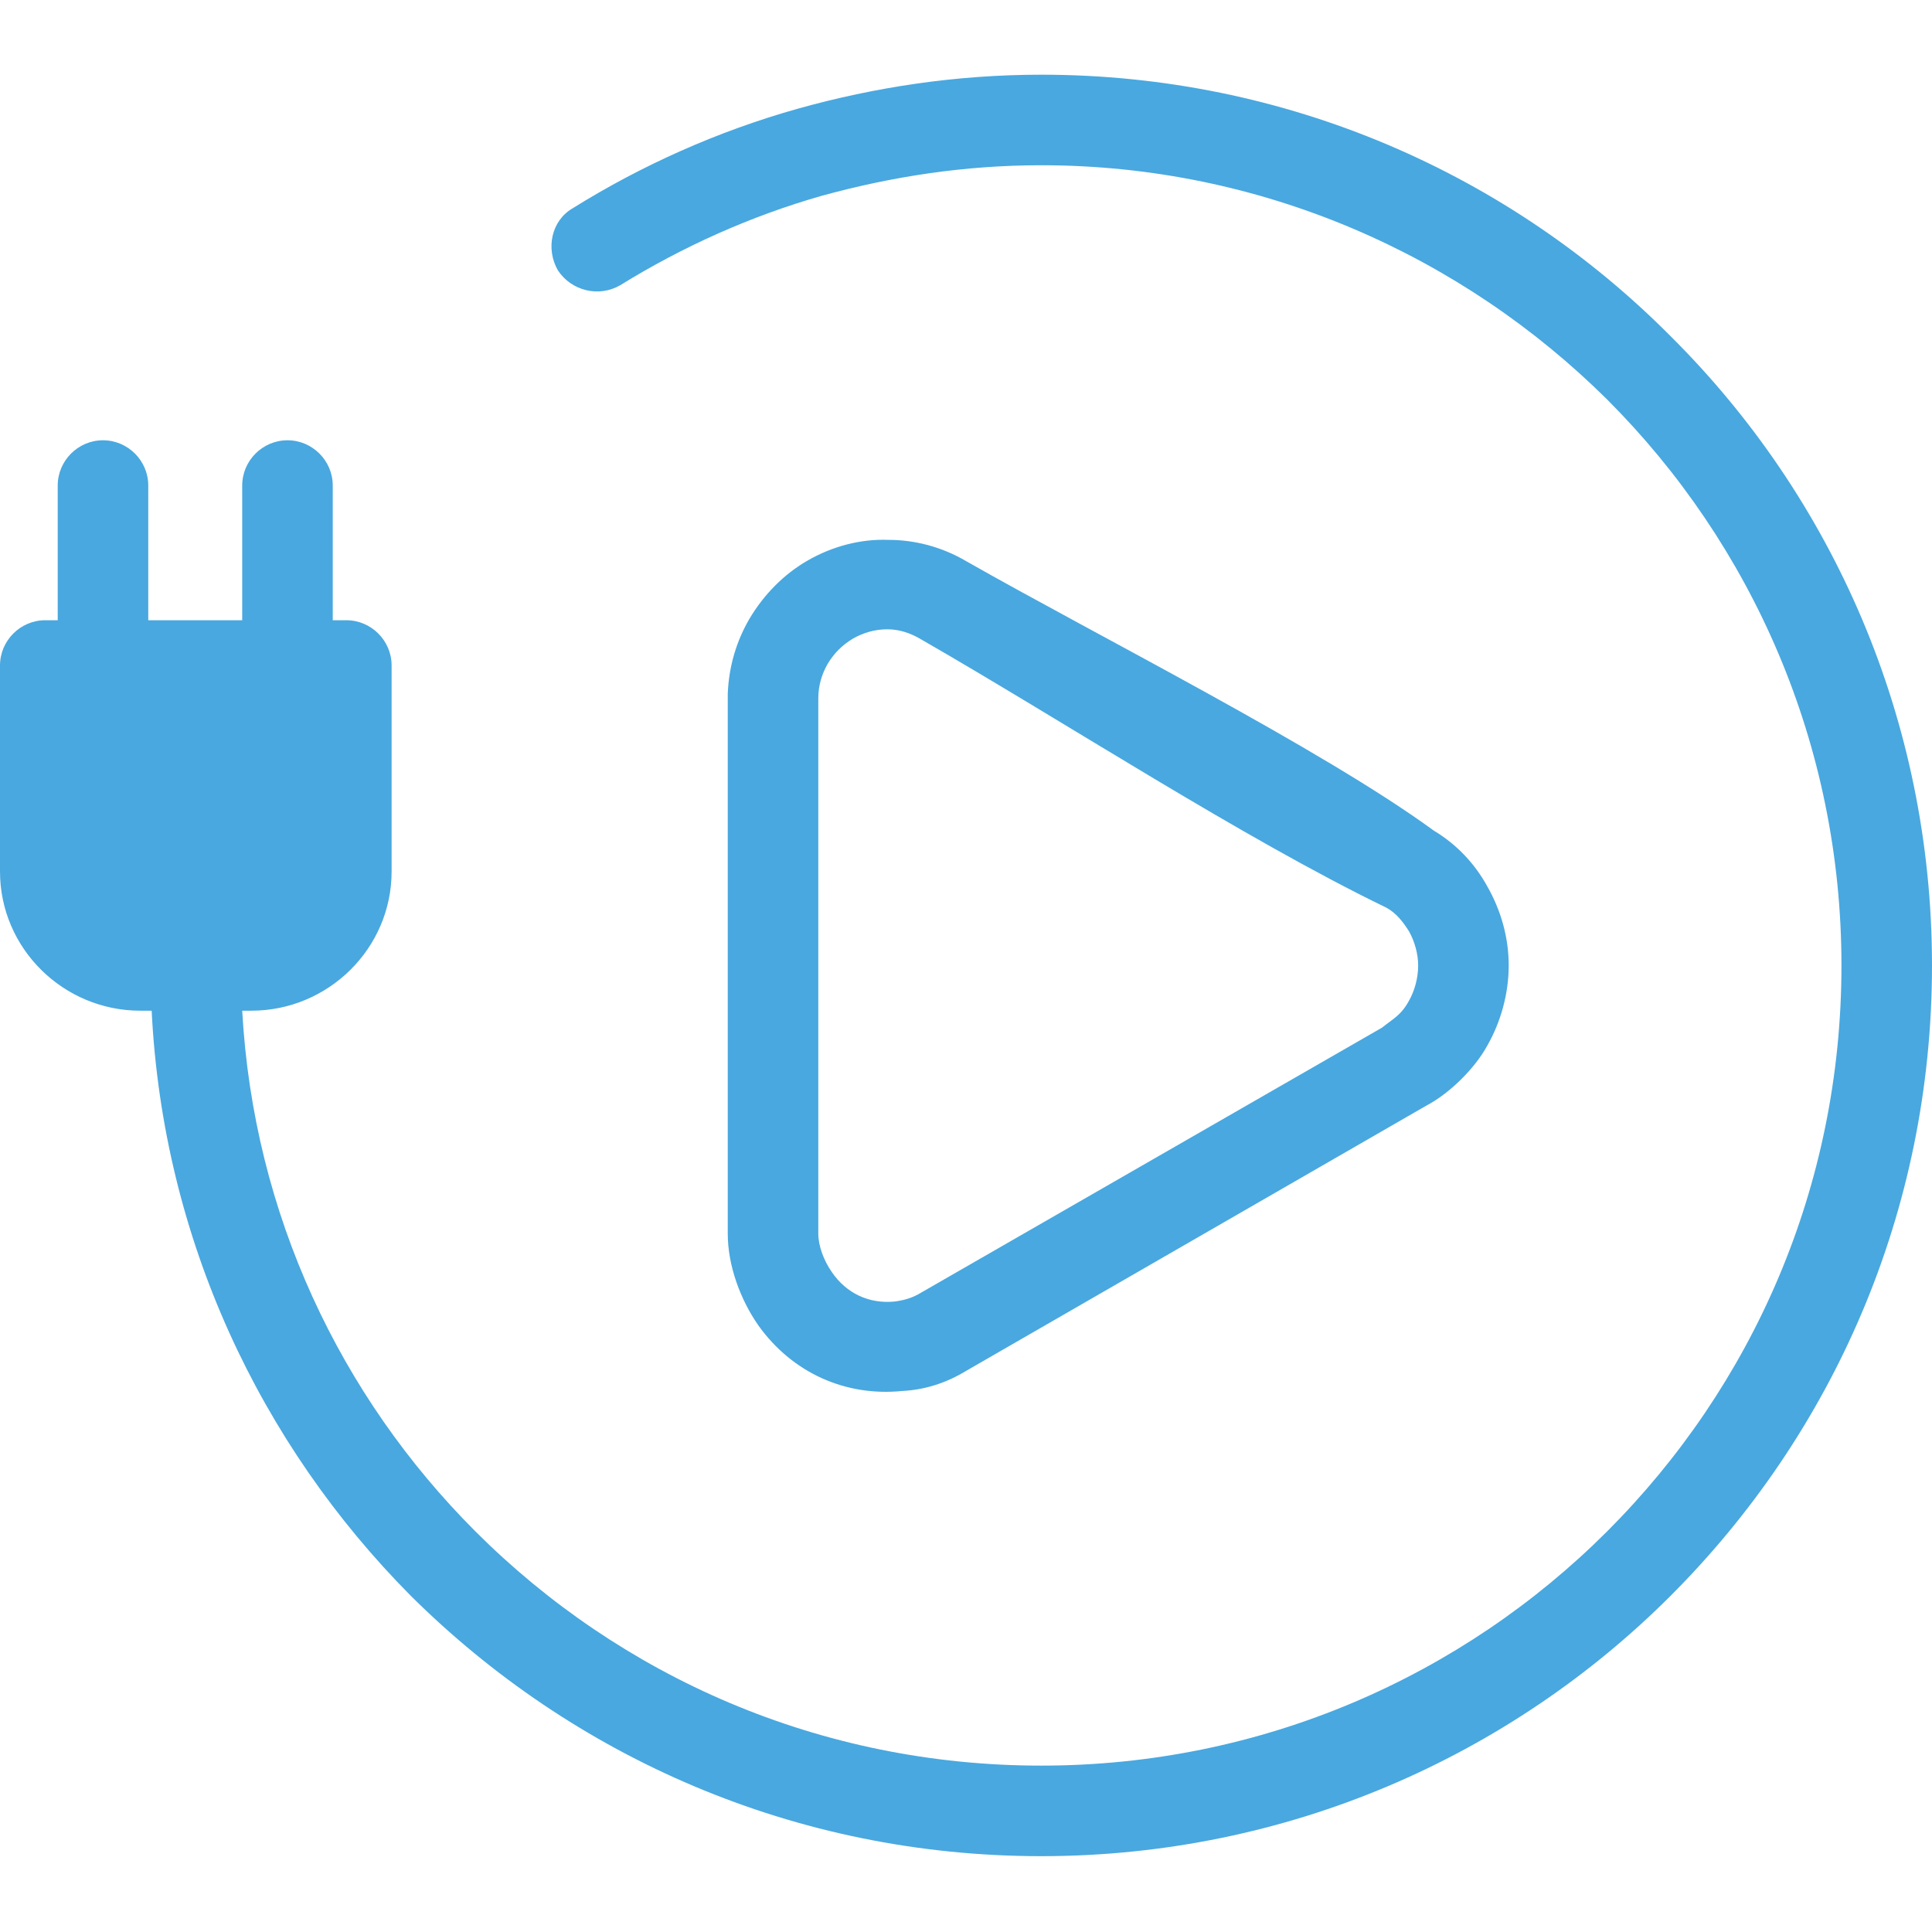 <svg xmlns="http://www.w3.org/2000/svg" version="1.1" xmlns:xlink="http://www.w3.org/1999/xlink" width="512" height="512" x="0" y="0" viewBox="0 0 1707 1707" style="enable-background:new 0 0 512 512" xml:space="preserve" fill-rule="evenodd" class=""><g><path fill-rule="nonzero" d="M506 184c-19 11-24 36-13 55 12 18 36 24 55 13 55-34 115-61 178-79 62-17 126-27 194-27 195 0 372 80 500 207 128 128 207 305 207 500 0 196-79 372-207 500s-305 207-500 207c-196 0-372-79-500-207-119-119-196-280-206-460h8c68 0 124-55 124-123V588c0-22-18-40-40-40h-12V429c0-22-18-40-40-40s-40 18-40 40v119h-83V429c0-22-18-40-40-40s-40 18-40 40v119H40c-22 0-40 18-40 40v182c0 68 56 123 124 123h10c10 202 96 383 229 517 143 142 339 230 557 230 217 0 414-88 556-230 143-143 231-339 231-557 0-217-88-414-231-556-142-143-339-231-556-231-75 0-147 11-215 30-71 20-138 50-199 88zm348 312c116 66 313 165 413 238 20 12 36 29 47 49 12 21 19 45 19 70s-7 50-19 71c-11 20-33 42-54 53l-406 234c-18 11-37 17-57 18-50 5-97-16-127-58-16-23-27-53-27-81V613c1-25 8-47 19-66 13-22 31-40 52-52s46-19 71-18c23 0 47 6 69 19zm-40 69c-10-6-20-9-30-9-11 0-21 3-30 8-10 6-17 13-23 23-5 9-8 19-8 30v473c0 11 5 24 12 34 13 19 33 28 55 26 8-1 16-3 24-8l407-234c10-8 17-11 24-24 5-9 8-20 8-31 0-10-3-21-8-30-5-8-11-16-20-21-128-62-284-164-411-237zm-548 63H80v142c0 24 20 43 44 43h98c24 0 44-19 44-43z" fill="#49a8df" opacity="1" data-original="#000000" class=""></path></g></svg>